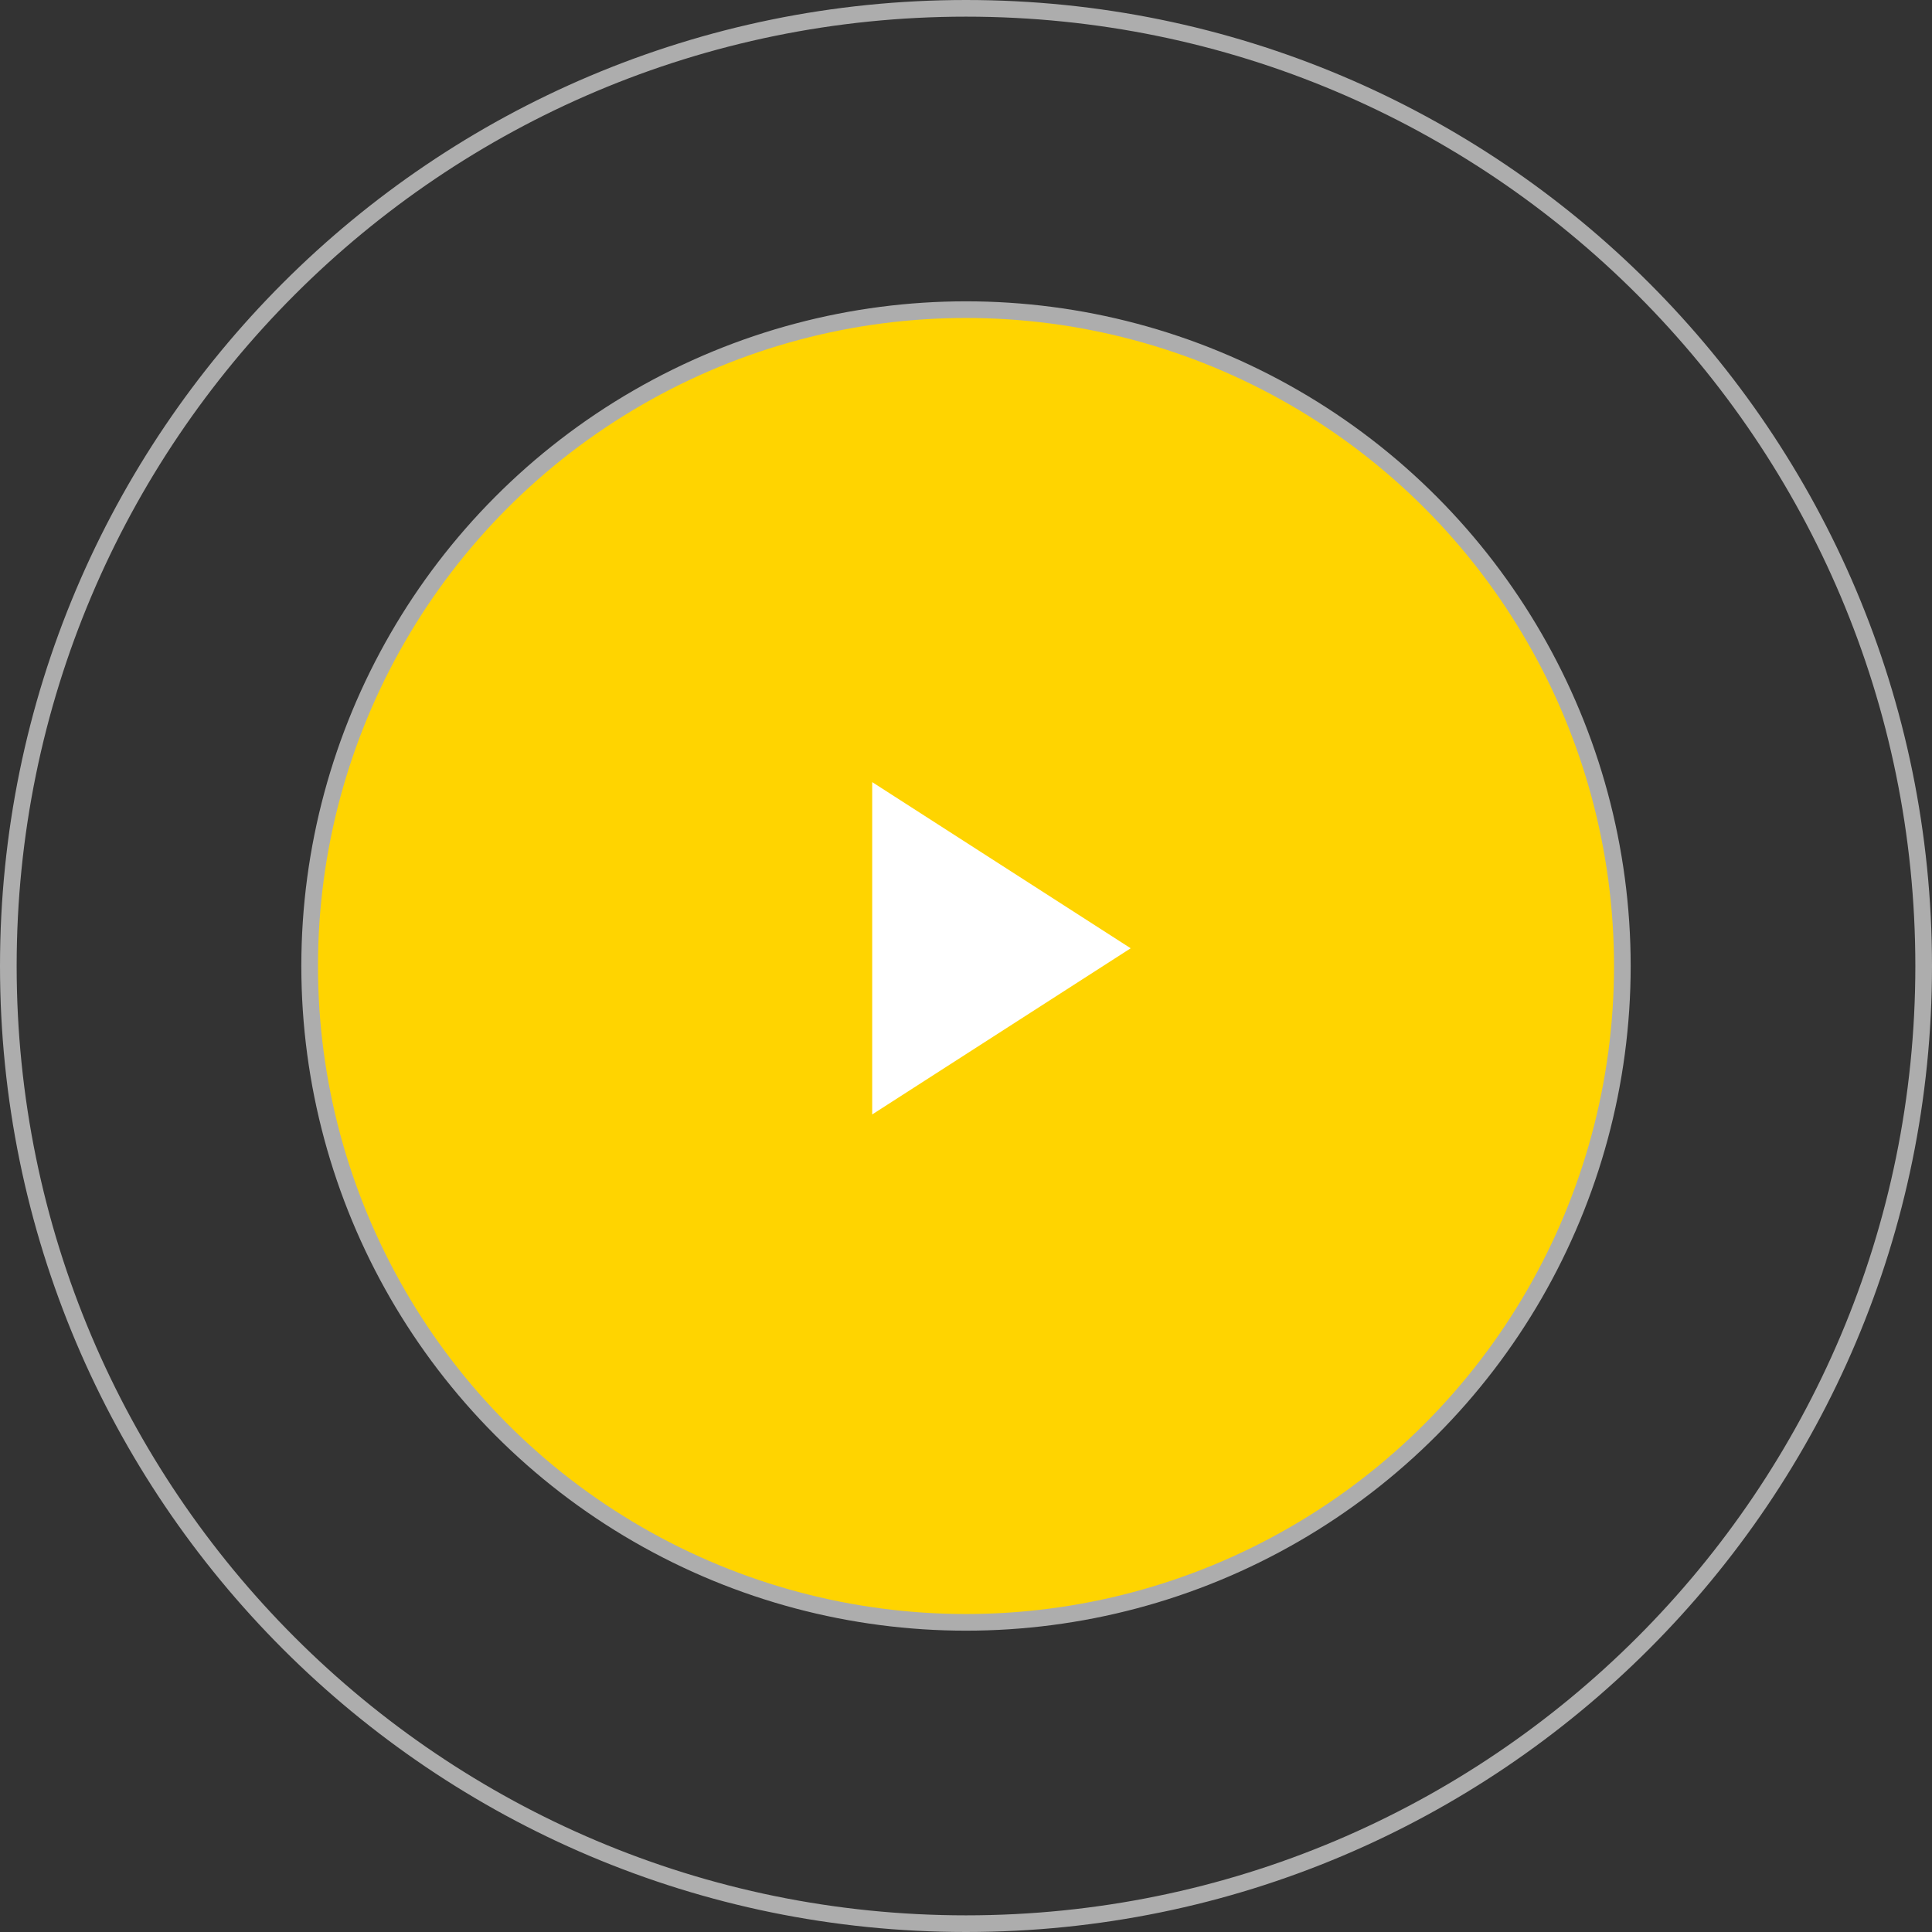<svg width="116" height="116" viewBox="0 0 116 116" fill="none" xmlns="http://www.w3.org/2000/svg">
<rect x="0" y="0" width="116" height="116" fill="#333333" stroke="none"/>
<circle cx="58" cy="58" r="39.408" fill="#FFD400" stroke="#ADADAD"/>
<path d="M115.5 58C115.5 89.756 89.756 115.5 58 115.5C26.244 115.5 0.5 89.756 0.5 58C0.5 26.244 26.244 0.5 58 0.5C89.756 0.5 115.5 26.244 115.5 58Z" stroke="#ADADAD"/>
<path d="M52.368 46.959L67.888 56.936L52.368 66.913V46.959Z" fill="white"/>
</svg>
